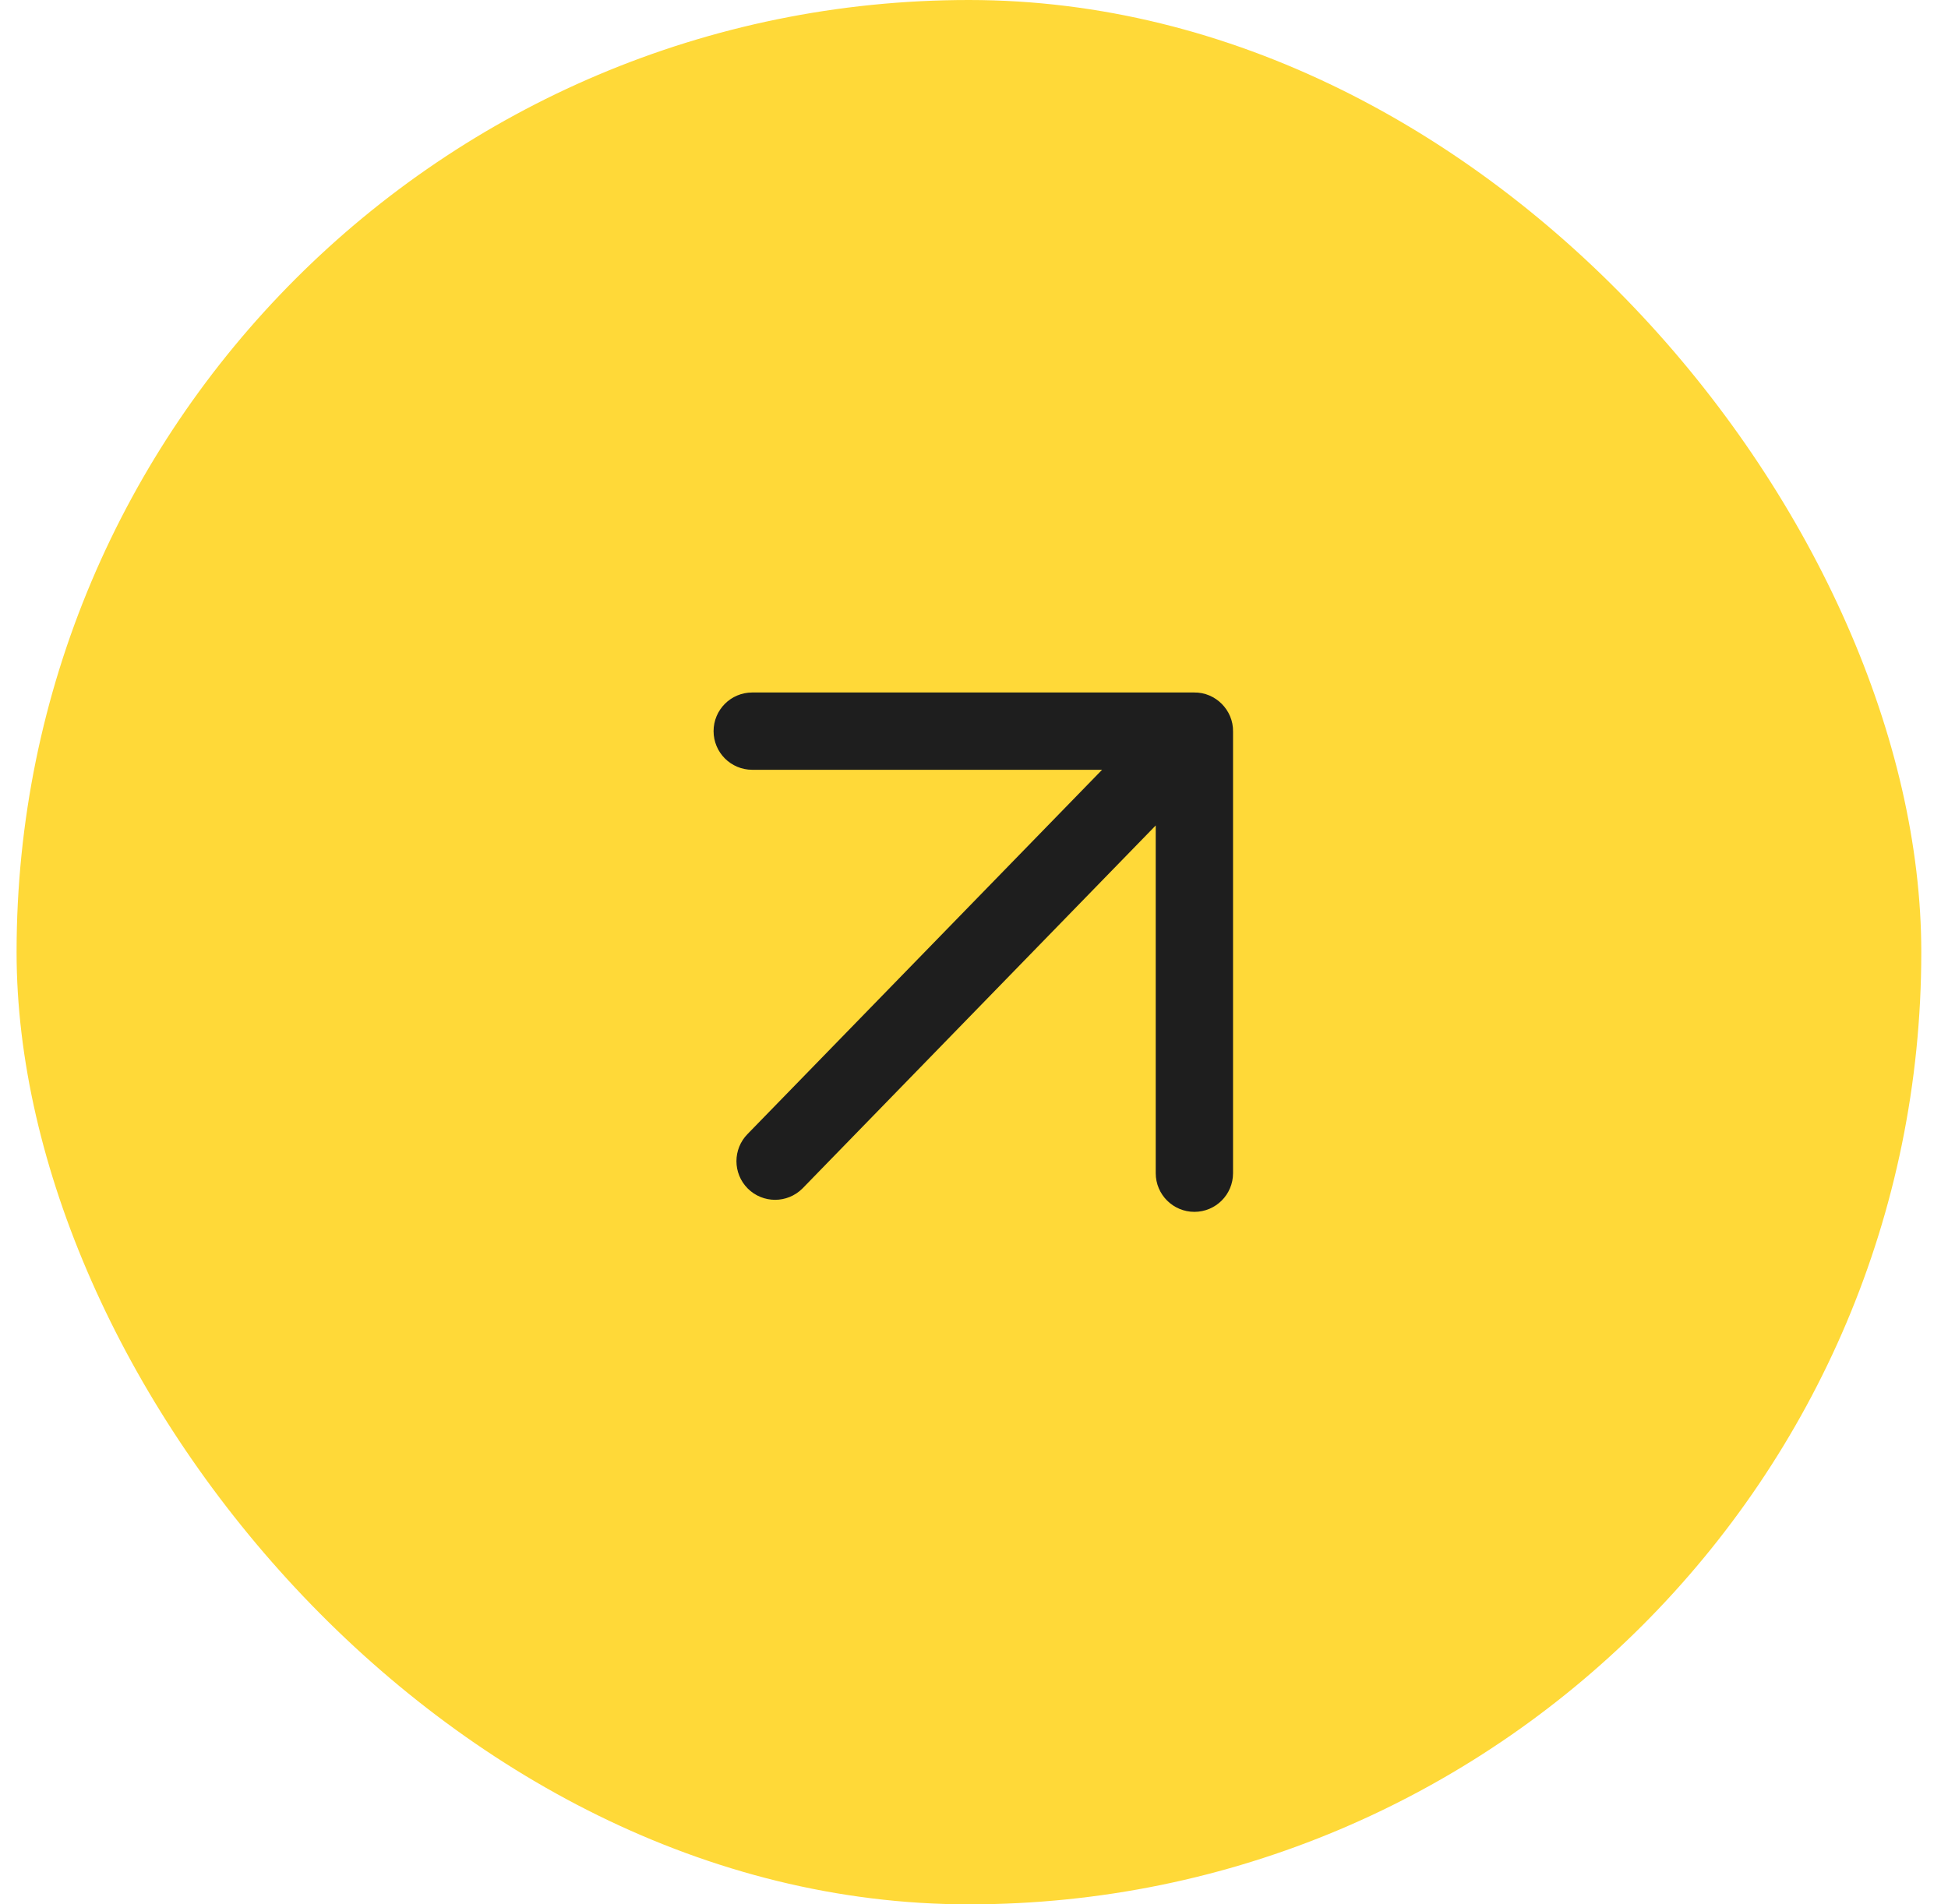 <?xml version="1.0" encoding="UTF-8"?> <svg xmlns="http://www.w3.org/2000/svg" width="45" height="44" viewBox="0 0 45 44" fill="none"><rect x="0.383" width="44" height="44" rx="22" fill="#FFD938"></rect><path fill-rule="evenodd" clip-rule="evenodd" d="M16.984 16.893C16.984 17.11 17.16 17.286 17.377 17.286H26.643L17.627 26.551C17.474 26.705 17.474 26.953 17.627 27.107C17.781 27.26 18.029 27.26 18.183 27.107L27.198 17.841V27.107C27.198 27.324 27.375 27.5 27.591 27.5C27.808 27.5 27.984 27.324 27.984 27.107V16.894C27.989 16.682 27.803 16.495 27.591 16.5H17.377C17.16 16.5 16.984 16.676 16.984 16.893Z" fill="#1E1E1E" stroke="#1E1E1E"></path></svg> 